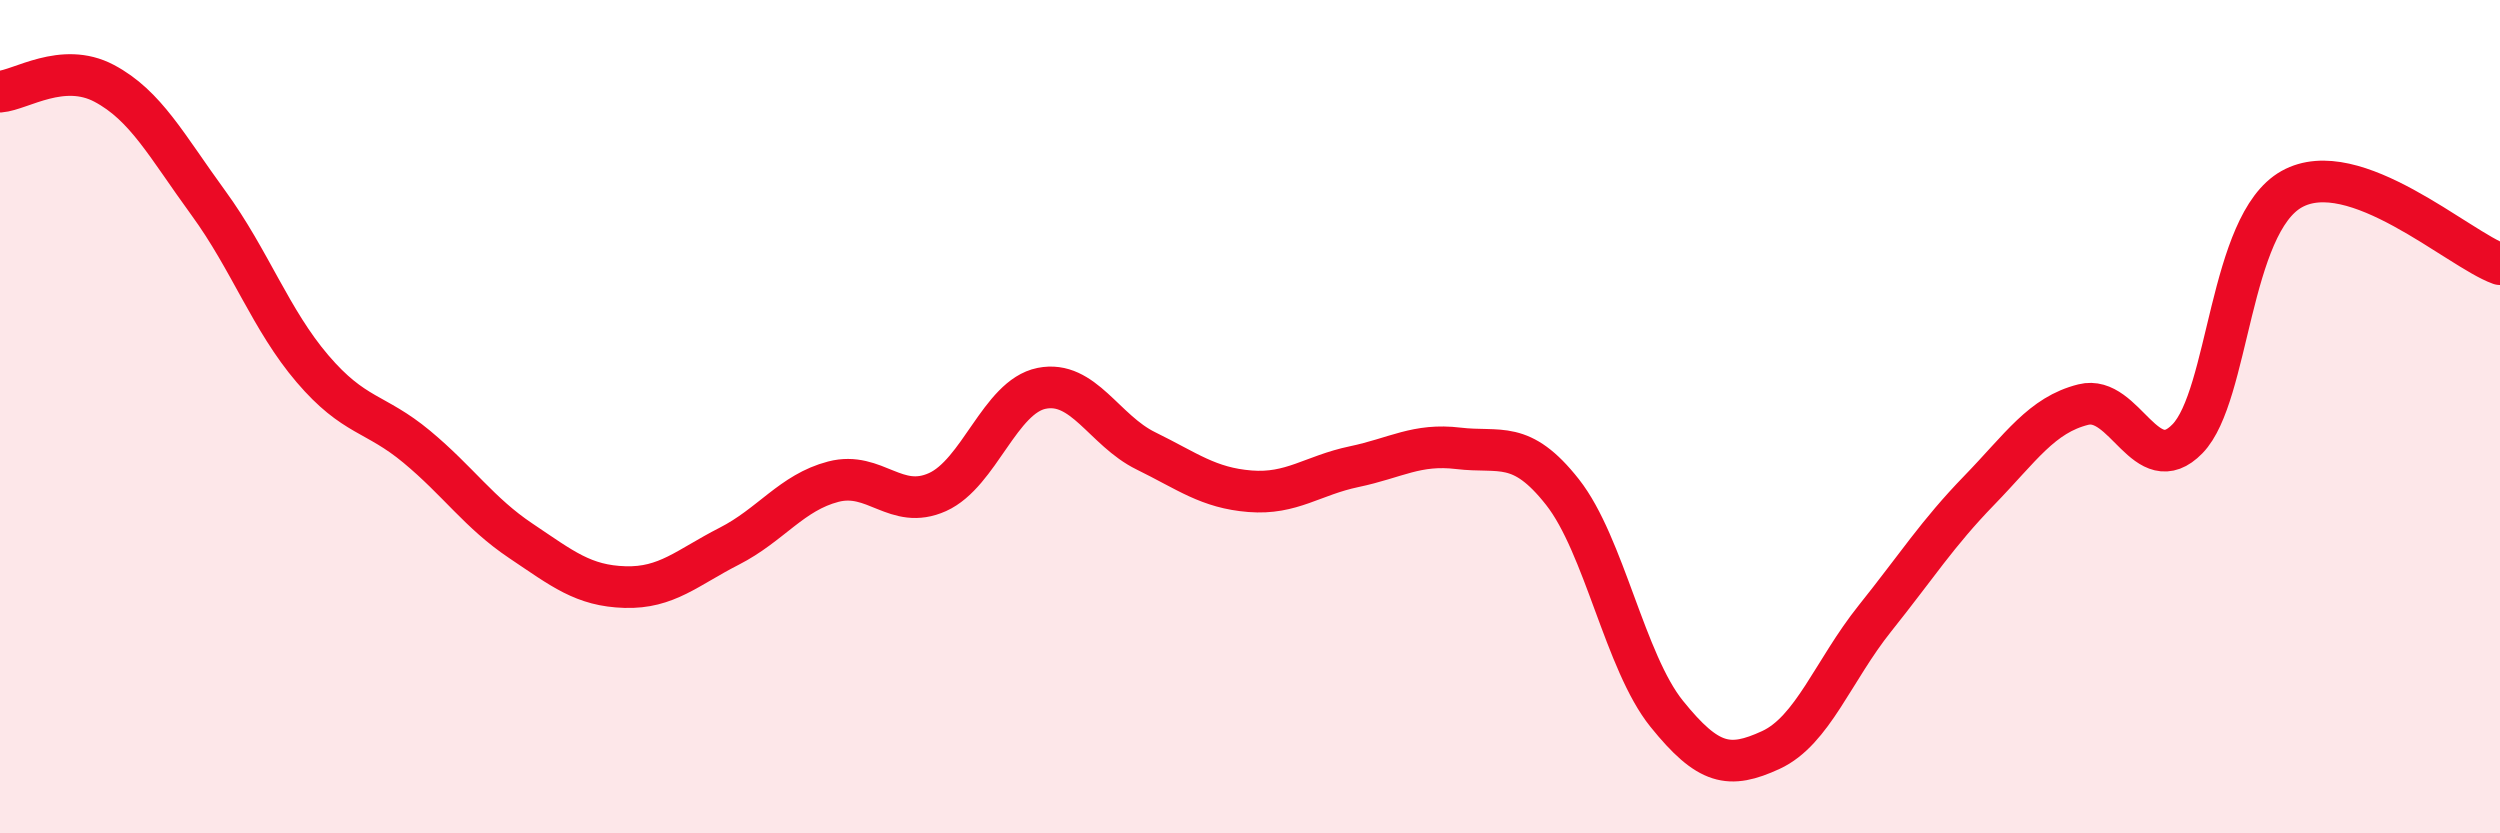 
    <svg width="60" height="20" viewBox="0 0 60 20" xmlns="http://www.w3.org/2000/svg">
      <path
        d="M 0,2.2 C 0.5,2.16 1.5,1.47 2.5,2 C 3.5,2.53 4,3.5 5,4.87 C 6,6.24 6.5,7.68 7.5,8.85 C 8.5,10.02 9,9.89 10,10.72 C 11,11.55 11.5,12.31 12.5,12.98 C 13.5,13.65 14,14.06 15,14.09 C 16,14.12 16.5,13.62 17.5,13.11 C 18.5,12.6 19,11.82 20,11.56 C 21,11.3 21.5,12.26 22.5,11.81 C 23.5,11.36 24,9.52 25,9.32 C 26,9.12 26.5,10.33 27.5,10.82 C 28.5,11.31 29,11.71 30,11.79 C 31,11.87 31.5,11.41 32.5,11.2 C 33.5,10.99 34,10.64 35,10.76 C 36,10.88 36.5,10.54 37.5,11.81 C 38.5,13.08 39,15.89 40,17.13 C 41,18.37 41.5,18.46 42.5,18 C 43.5,17.54 44,16.09 45,14.84 C 46,13.59 46.5,12.8 47.5,11.77 C 48.5,10.74 49,9.96 50,9.71 C 51,9.46 51.5,11.56 52.5,10.53 C 53.5,9.5 53.5,5.38 55,4.54 C 56.5,3.7 59,5.98 60,6.34L60 20L0 20Z"
        fill="#EB0A25"
        opacity="0.1"
        stroke-linecap="round"
        stroke-linejoin="round"
      />
      <path
        d="M 0,2.2 C 0.5,2.16 1.5,1.47 2.5,2 C 3.5,2.53 4,3.5 5,4.87 C 6,6.24 6.5,7.68 7.5,8.85 C 8.5,10.02 9,9.89 10,10.72 C 11,11.55 11.5,12.31 12.5,12.98 C 13.5,13.65 14,14.06 15,14.09 C 16,14.12 16.5,13.62 17.5,13.11 C 18.5,12.6 19,11.82 20,11.56 C 21,11.3 21.5,12.26 22.5,11.81 C 23.5,11.36 24,9.52 25,9.32 C 26,9.12 26.5,10.33 27.5,10.82 C 28.5,11.31 29,11.71 30,11.79 C 31,11.87 31.5,11.41 32.5,11.2 C 33.5,10.99 34,10.64 35,10.76 C 36,10.88 36.5,10.54 37.5,11.81 C 38.5,13.08 39,15.89 40,17.13 C 41,18.37 41.5,18.46 42.5,18 C 43.5,17.54 44,16.09 45,14.84 C 46,13.59 46.5,12.8 47.5,11.77 C 48.5,10.74 49,9.96 50,9.71 C 51,9.46 51.5,11.56 52.5,10.53 C 53.5,9.5 53.5,5.38 55,4.54 C 56.5,3.7 59,5.98 60,6.34"
        stroke="#EB0A25"
        stroke-width="1"
        fill="none"
        stroke-linecap="round"
        stroke-linejoin="round"
      />
    </svg>
  